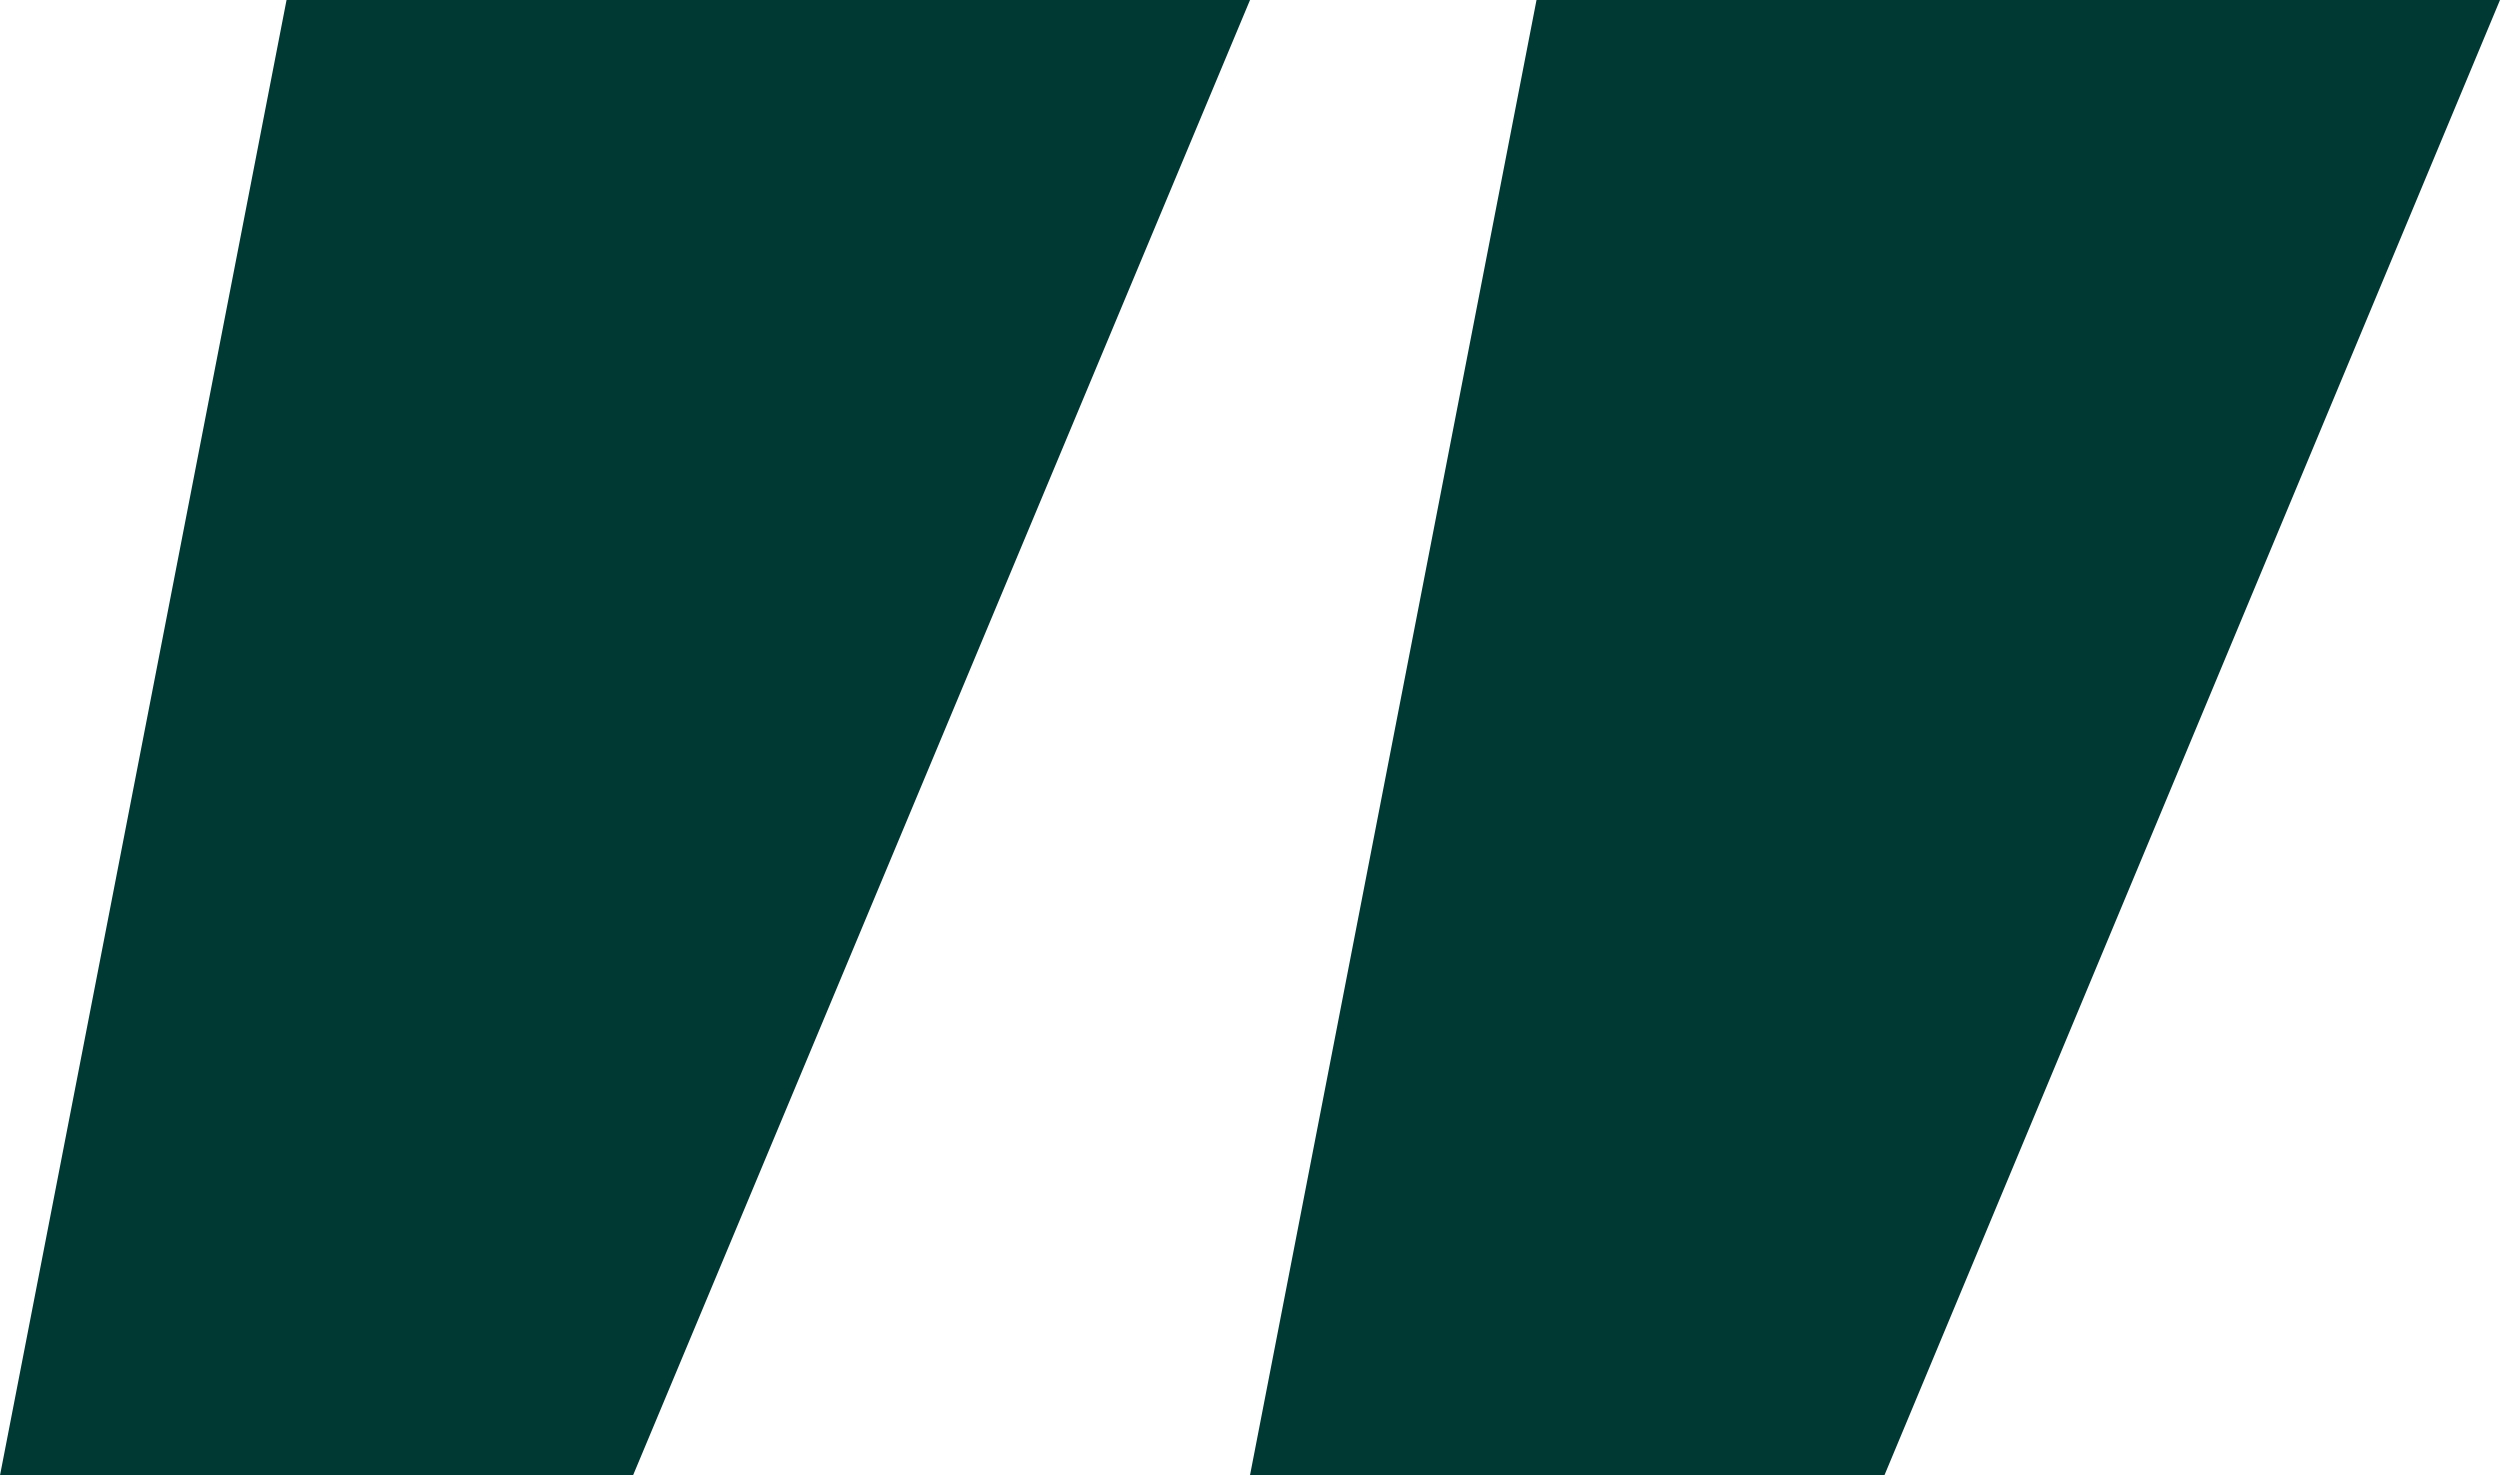<svg xmlns="http://www.w3.org/2000/svg" width="48.971" height="28.897" viewBox="0 0 48.971 28.897">
  <g id="Layer_2_1_" transform="translate(-156.1 -197.1)">
    <g id="_01" transform="translate(156.1 197.1)">
      <g id="_24.Quote_Quotation_Mark_or_Inverted_Commas" transform="translate(0 0)">
        <path id="Path_7" data-name="Path 7" d="M161.713,197.1h18.873L168.5,226H156.1Zm24.485,0h18.873L193.012,226H180.585Z" transform="translate(-156.1 -197.1)" fill="#003933"/>
      </g>
    </g>
  </g>
</svg>
